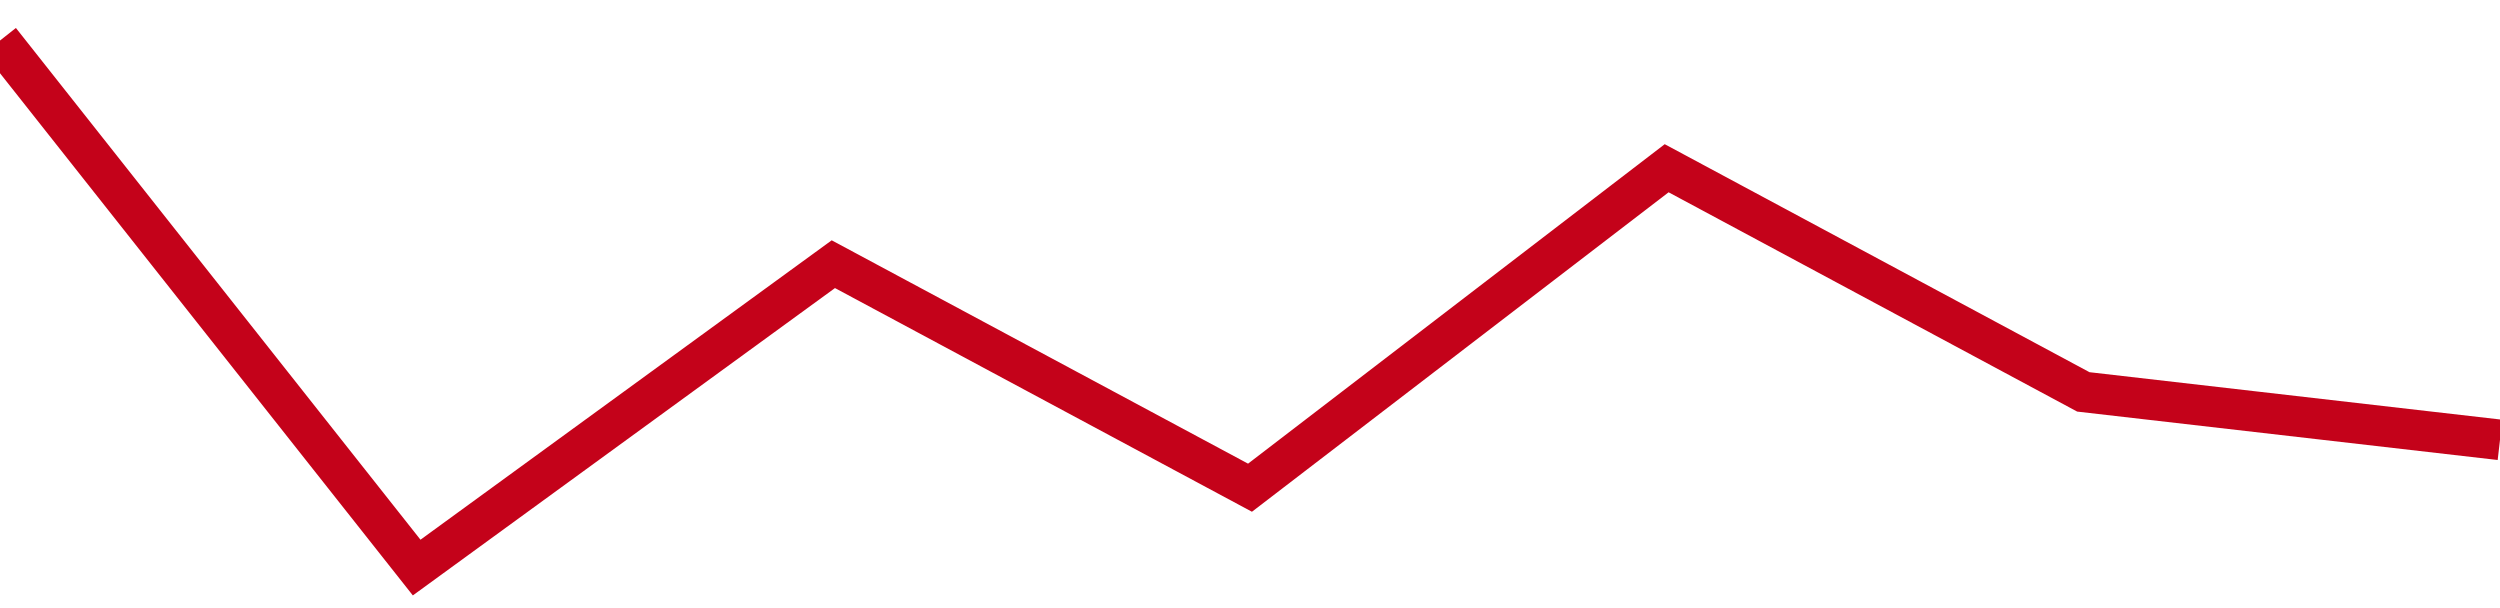 <!-- Generated with https://github.com/jxxe/sparkline/ --><svg viewBox="0 0 185 45" class="sparkline" xmlns="http://www.w3.org/2000/svg"><path class="sparkline--fill" d="M 0 3 L 0 3 L 30.833 42 L 61.667 19.55 L 92.5 36.09 L 123.333 12.45 L 154.167 29 L 185 32.55 V 45 L 0 45 Z" stroke="none" fill="none" ></path><path class="sparkline--line" d="M 0 3 L 0 3 L 30.833 42 L 61.667 19.55 L 92.5 36.09 L 123.333 12.45 L 154.167 29 L 185 32.55" fill="none" stroke-width="3" stroke="#C4021A" ></path></svg>